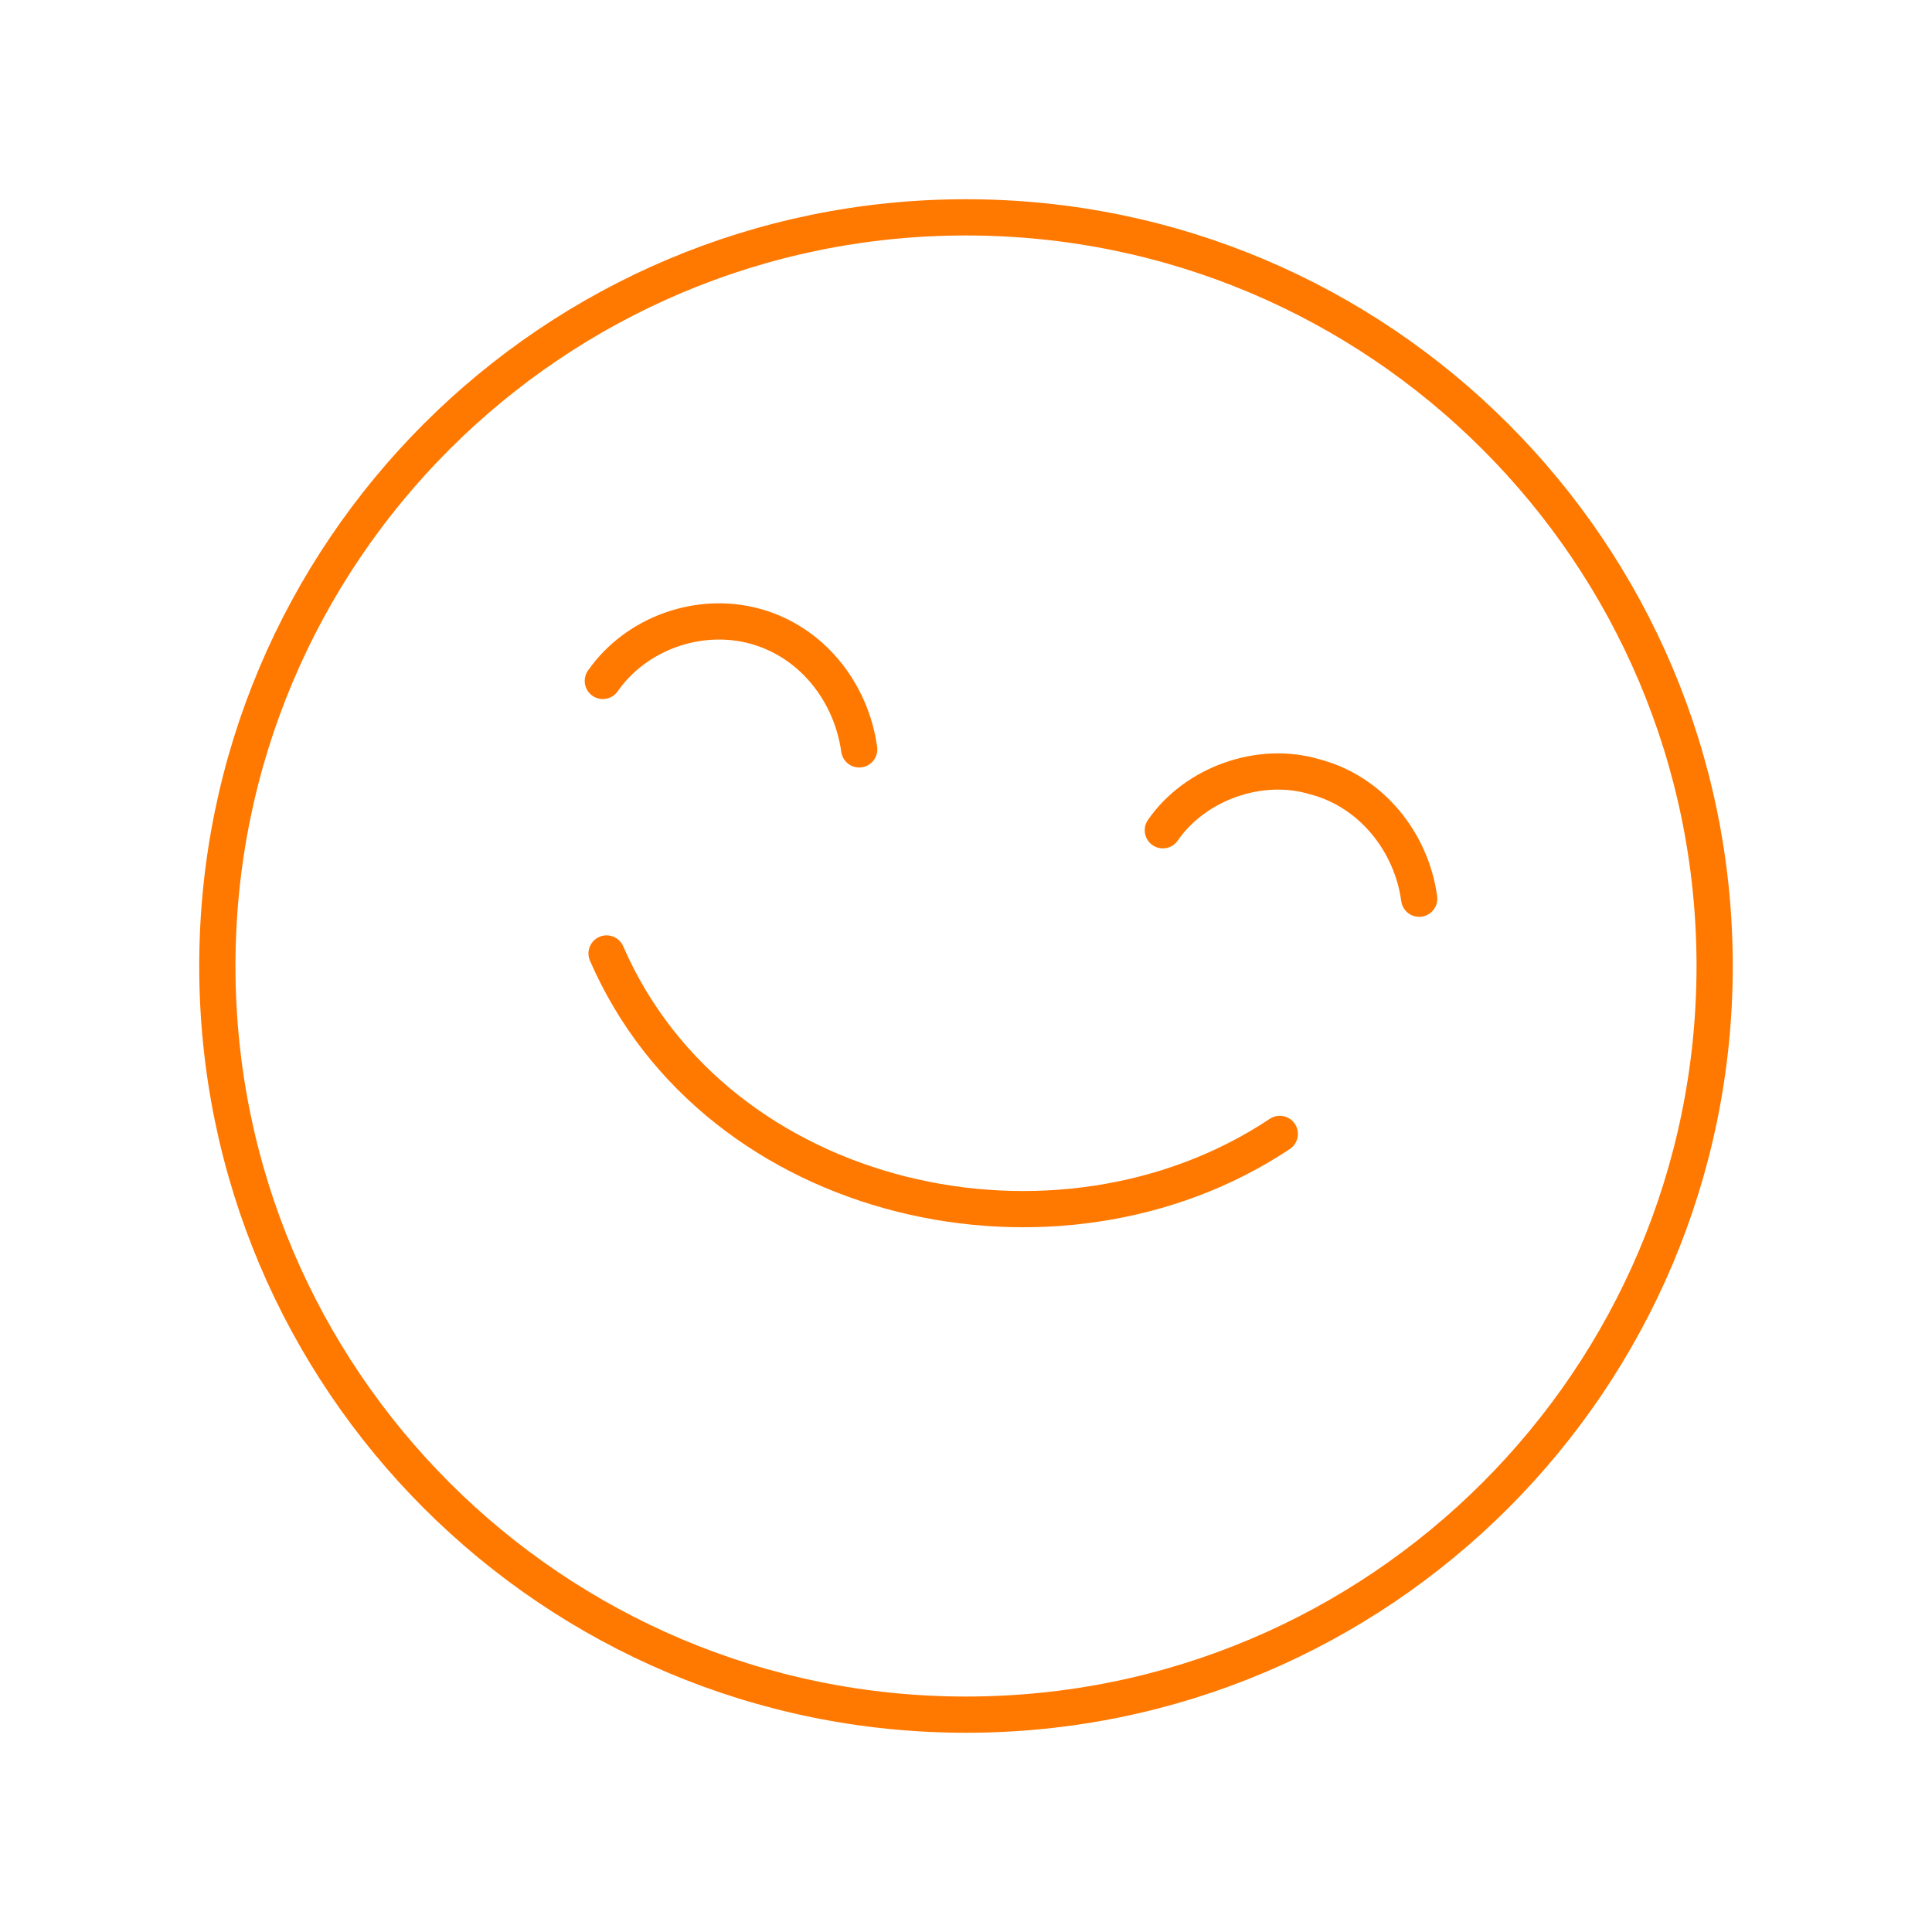 <svg width="80" height="80" viewBox="0 0 80 80" fill="none" xmlns="http://www.w3.org/2000/svg">
<path d="M24.962 28.196C26.338 26.227 28.925 25.301 31.244 25.925C33.611 26.562 35.246 28.649 35.578 31.03M52.994 46.953C43.819 53.069 29.673 49.971 25.117 39.481M48.151 34.379C49.495 32.433 52.179 31.487 54.437 32.164C56.77 32.766 58.449 34.861 58.766 37.214M71 40C71 57.121 57.121 71 40 71C22.879 71 9 57.121 9 40C9 22.879 22.879 9 40 9C57.121 9 71 22.879 71 40Z" stroke="#FF7800" stroke-width="1.5" stroke-linecap="round" stroke-linejoin="round"/>
</svg>
